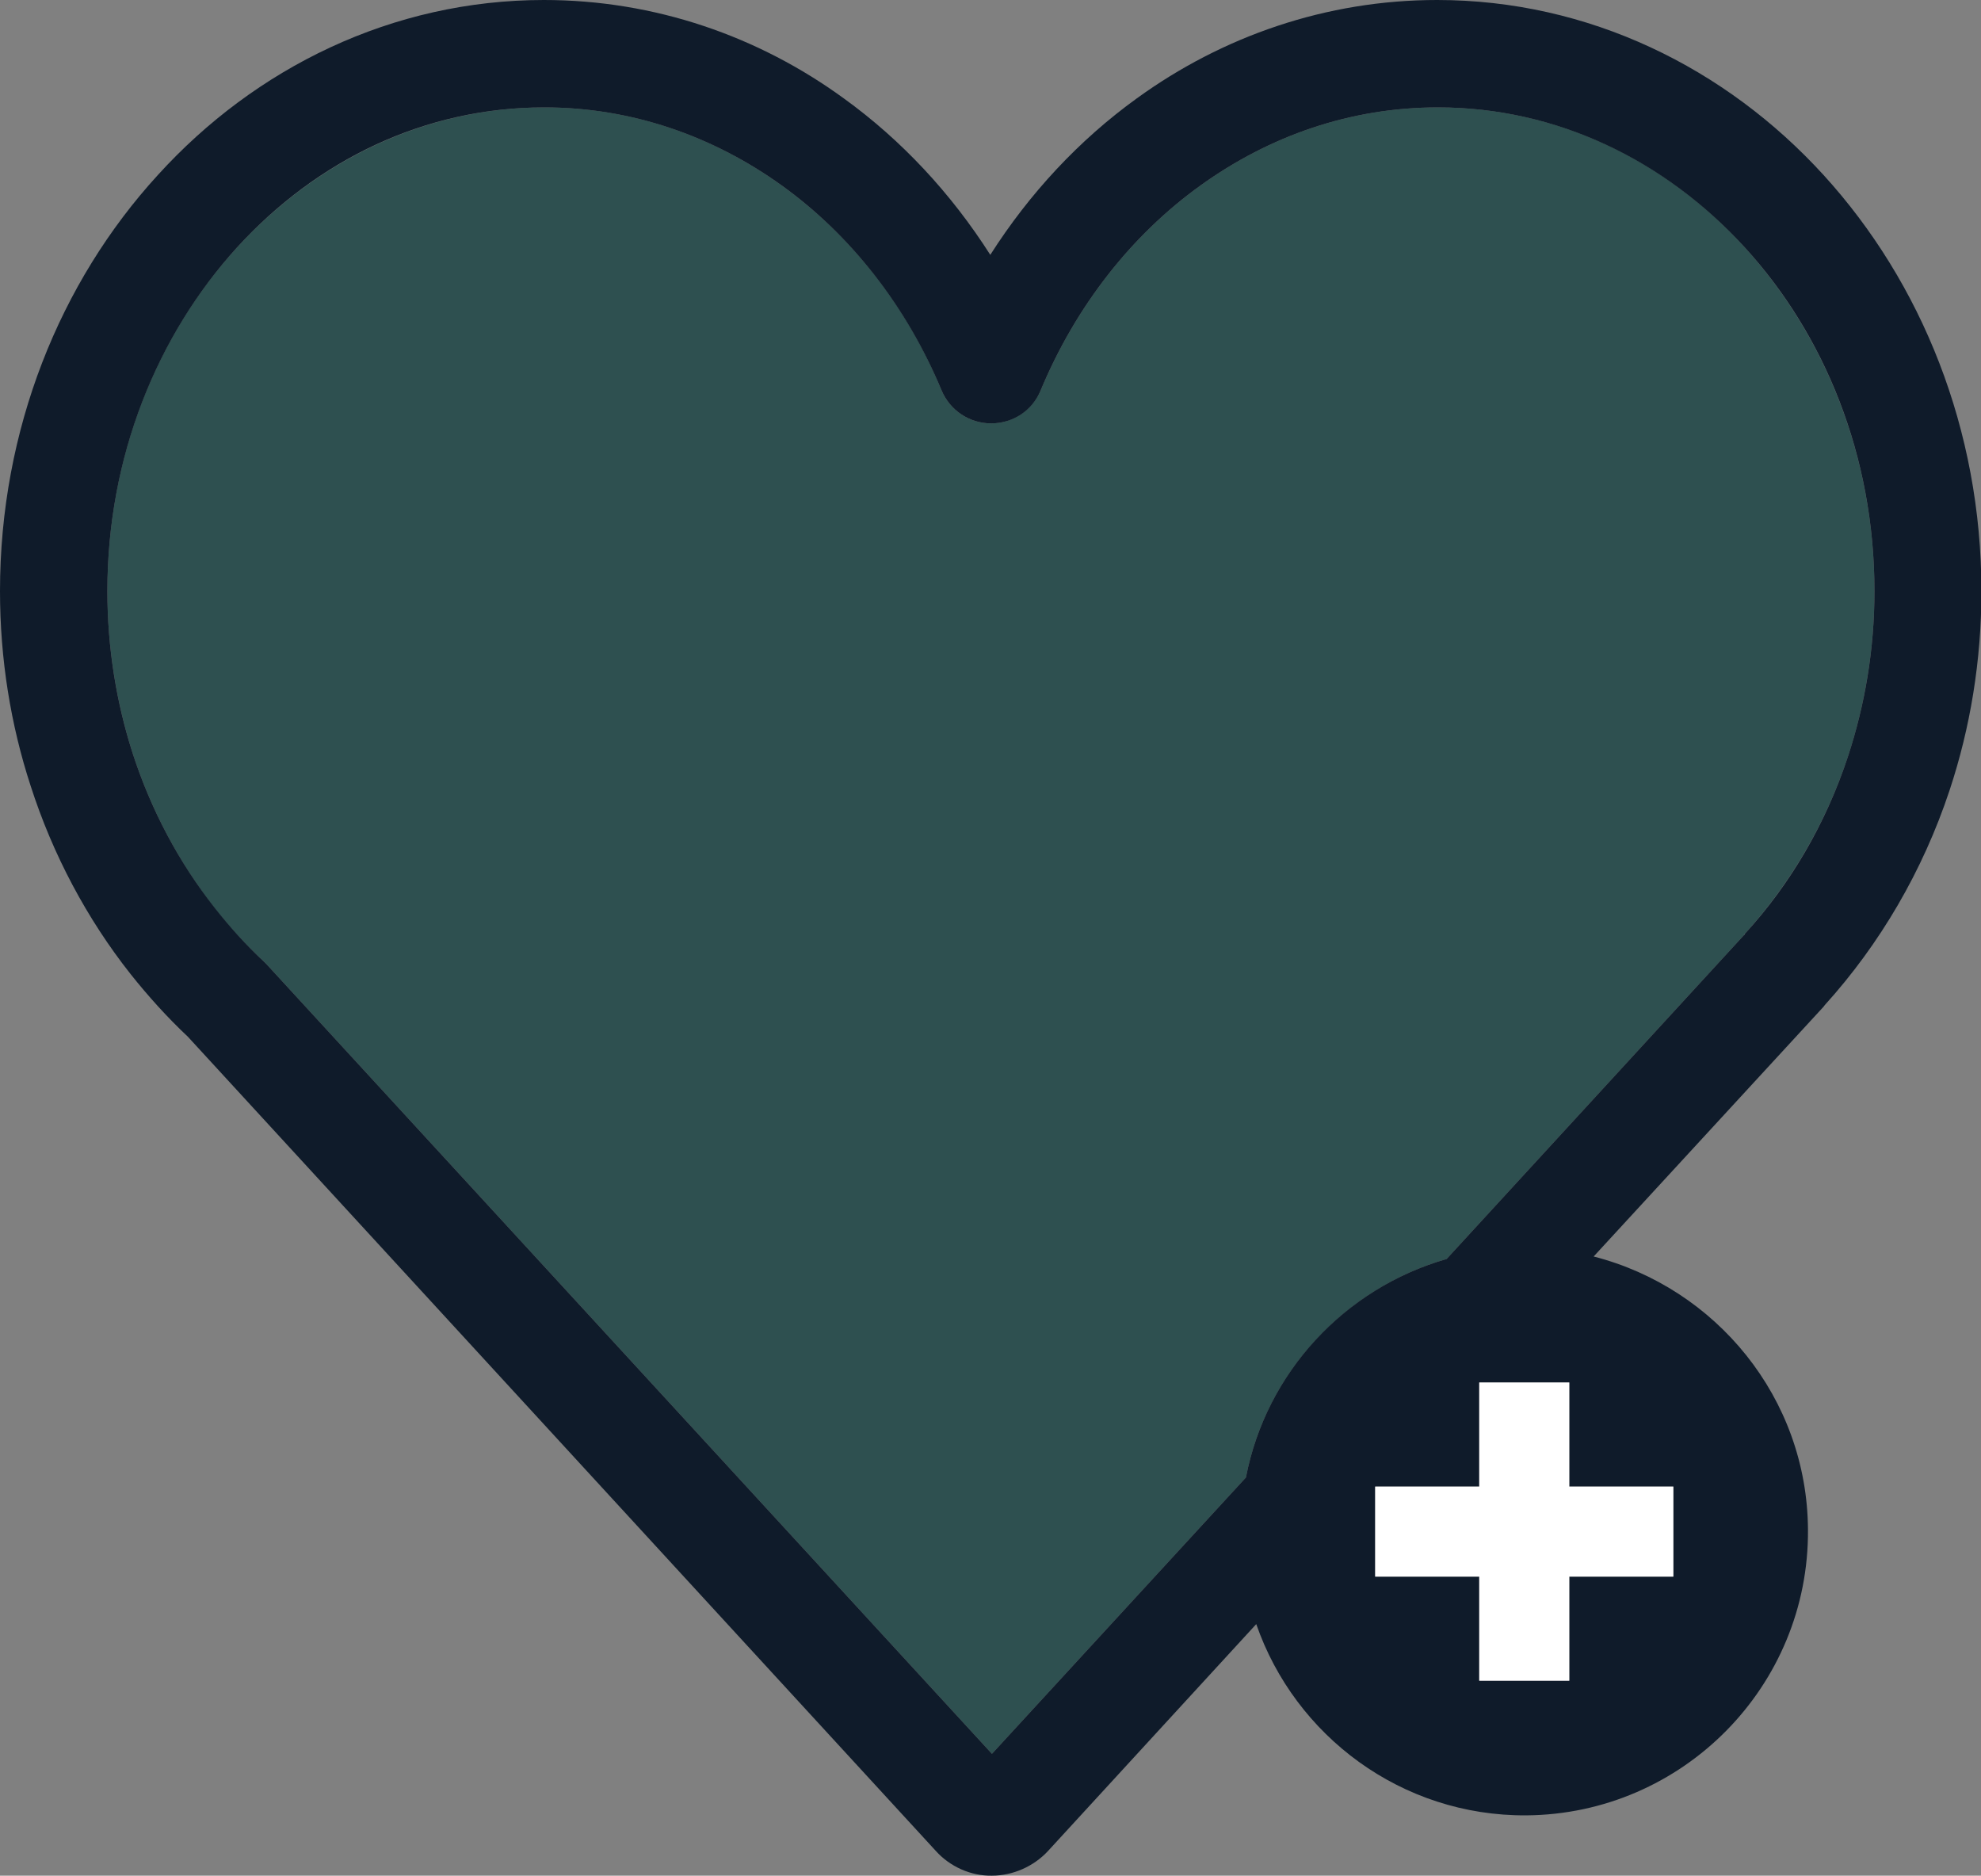 <?xml version="1.0" encoding="UTF-8"?>
<svg id="Laag_2" data-name="Laag 2" xmlns="http://www.w3.org/2000/svg" viewBox="0 0 47.97 45.41">
  <rect x="0" y="0" width="47.97" height="45.41" fill="#808080" stroke="none"/>
  <defs>
    <style>
      .cls-1 {
        fill: #0f1b2a;
      }

      .cls-2 {
        fill: #fff;
      }

      .cls-3 {
        fill: #2e5050;
      }
    </style>
  </defs>
  <g id="Object">
    <g>
      <path class="cls-3" d="M6.46,23.35l17.56,19.11,6.15-6.69c.49-2.54,2.4-4.58,4.86-5.29l7.2-7.84s0-.02.02-.03c1.09-1.2,1.96-2.66,2.5-4.3h0c.41-1.25.64-2.6.64-4,0-3.26-1.21-6.2-3.14-8.32-1.93-2.12-4.55-3.39-7.43-3.39-2.12,0-4.08.69-5.75,1.89-1.67,1.2-3.02,2.92-3.87,4.96-.2.48-.67.8-1.2.8s-1-.32-1.2-.8c-.84-2.04-2.2-3.76-3.87-4.96-1.67-1.2-3.63-1.89-5.75-1.89-2.88,0-5.5,1.28-7.44,3.39-1.93,2.11-3.14,5.05-3.14,8.32,0,1.38.22,2.69.61,3.92.45,1.39,1.13,2.66,1.99,3.76h0c.37.47.77.9,1.19,1.29l.07.07Z"/>
      <path class="cls-1" d="M44.19,24.33c1.33-1.47,2.37-3.24,3.02-5.2.5-1.51.77-3.13.77-4.82,0-3.91-1.45-7.47-3.82-10.07C41.79,1.64,38.47,0,34.8,0c-2.69,0-5.2.88-7.27,2.38-1.4,1.01-2.6,2.3-3.55,3.79-.95-1.49-2.15-2.78-3.55-3.79C18.37.88,15.86,0,13.17,0c-3.67,0-6.99,1.64-9.35,4.24C1.45,6.83,0,10.4,0,14.31c0,1.65.26,3.24.74,4.71.54,1.68,1.37,3.23,2.42,4.56h0c.43.54.89,1.05,1.39,1.52l18.11,19.71h0c.34.38.85.61,1.36.6.5,0,1.01-.22,1.36-.6l5.04-5.49c.94,2.71,3.52,4.65,6.54,4.63,3.79-.03,6.85-3.13,6.82-6.92-.02-3.19-2.23-5.85-5.19-6.61l5.57-6.05s.02-.03.03-.04ZM24.56,43.05h0s0,0,0,0ZM40.52,35.99v2.18h-2.52v2.52h-2.18v-2.52h-2.52v-2.18h2.52v-2.52h2.18v2.52h2.52ZM42.23,22.64l-7.2,7.84c-2.47.71-4.37,2.75-4.86,5.29l-6.15,6.69L6.46,23.35l-.07-.07c-.43-.4-.82-.83-1.19-1.3h0c-.86-1.09-1.54-2.36-1.99-3.75-.39-1.22-.61-2.54-.61-3.92,0-3.26,1.21-6.2,3.14-8.32,1.94-2.12,4.55-3.39,7.44-3.39,2.11,0,4.08.69,5.75,1.89,1.67,1.2,3.02,2.92,3.87,4.96.2.48.67.8,1.2.8s1-.31,1.2-.8c.85-2.04,2.2-3.76,3.87-4.96,1.67-1.2,3.63-1.89,5.75-1.89,2.88,0,5.5,1.28,7.43,3.39,1.93,2.11,3.14,5.05,3.14,8.32,0,1.41-.23,2.75-.64,4h0c-.54,1.64-1.4,3.1-2.5,4.3,0,0,0,.02-.02.03Z"/>
      <polygon class="cls-2" points="38 40.69 38 38.17 40.52 38.17 40.52 35.99 38 35.99 38 33.47 35.82 33.47 35.82 35.99 33.3 35.99 33.3 38.17 35.82 38.17 35.82 40.69 38 40.69"/>
    </g>
  </g>
</svg>